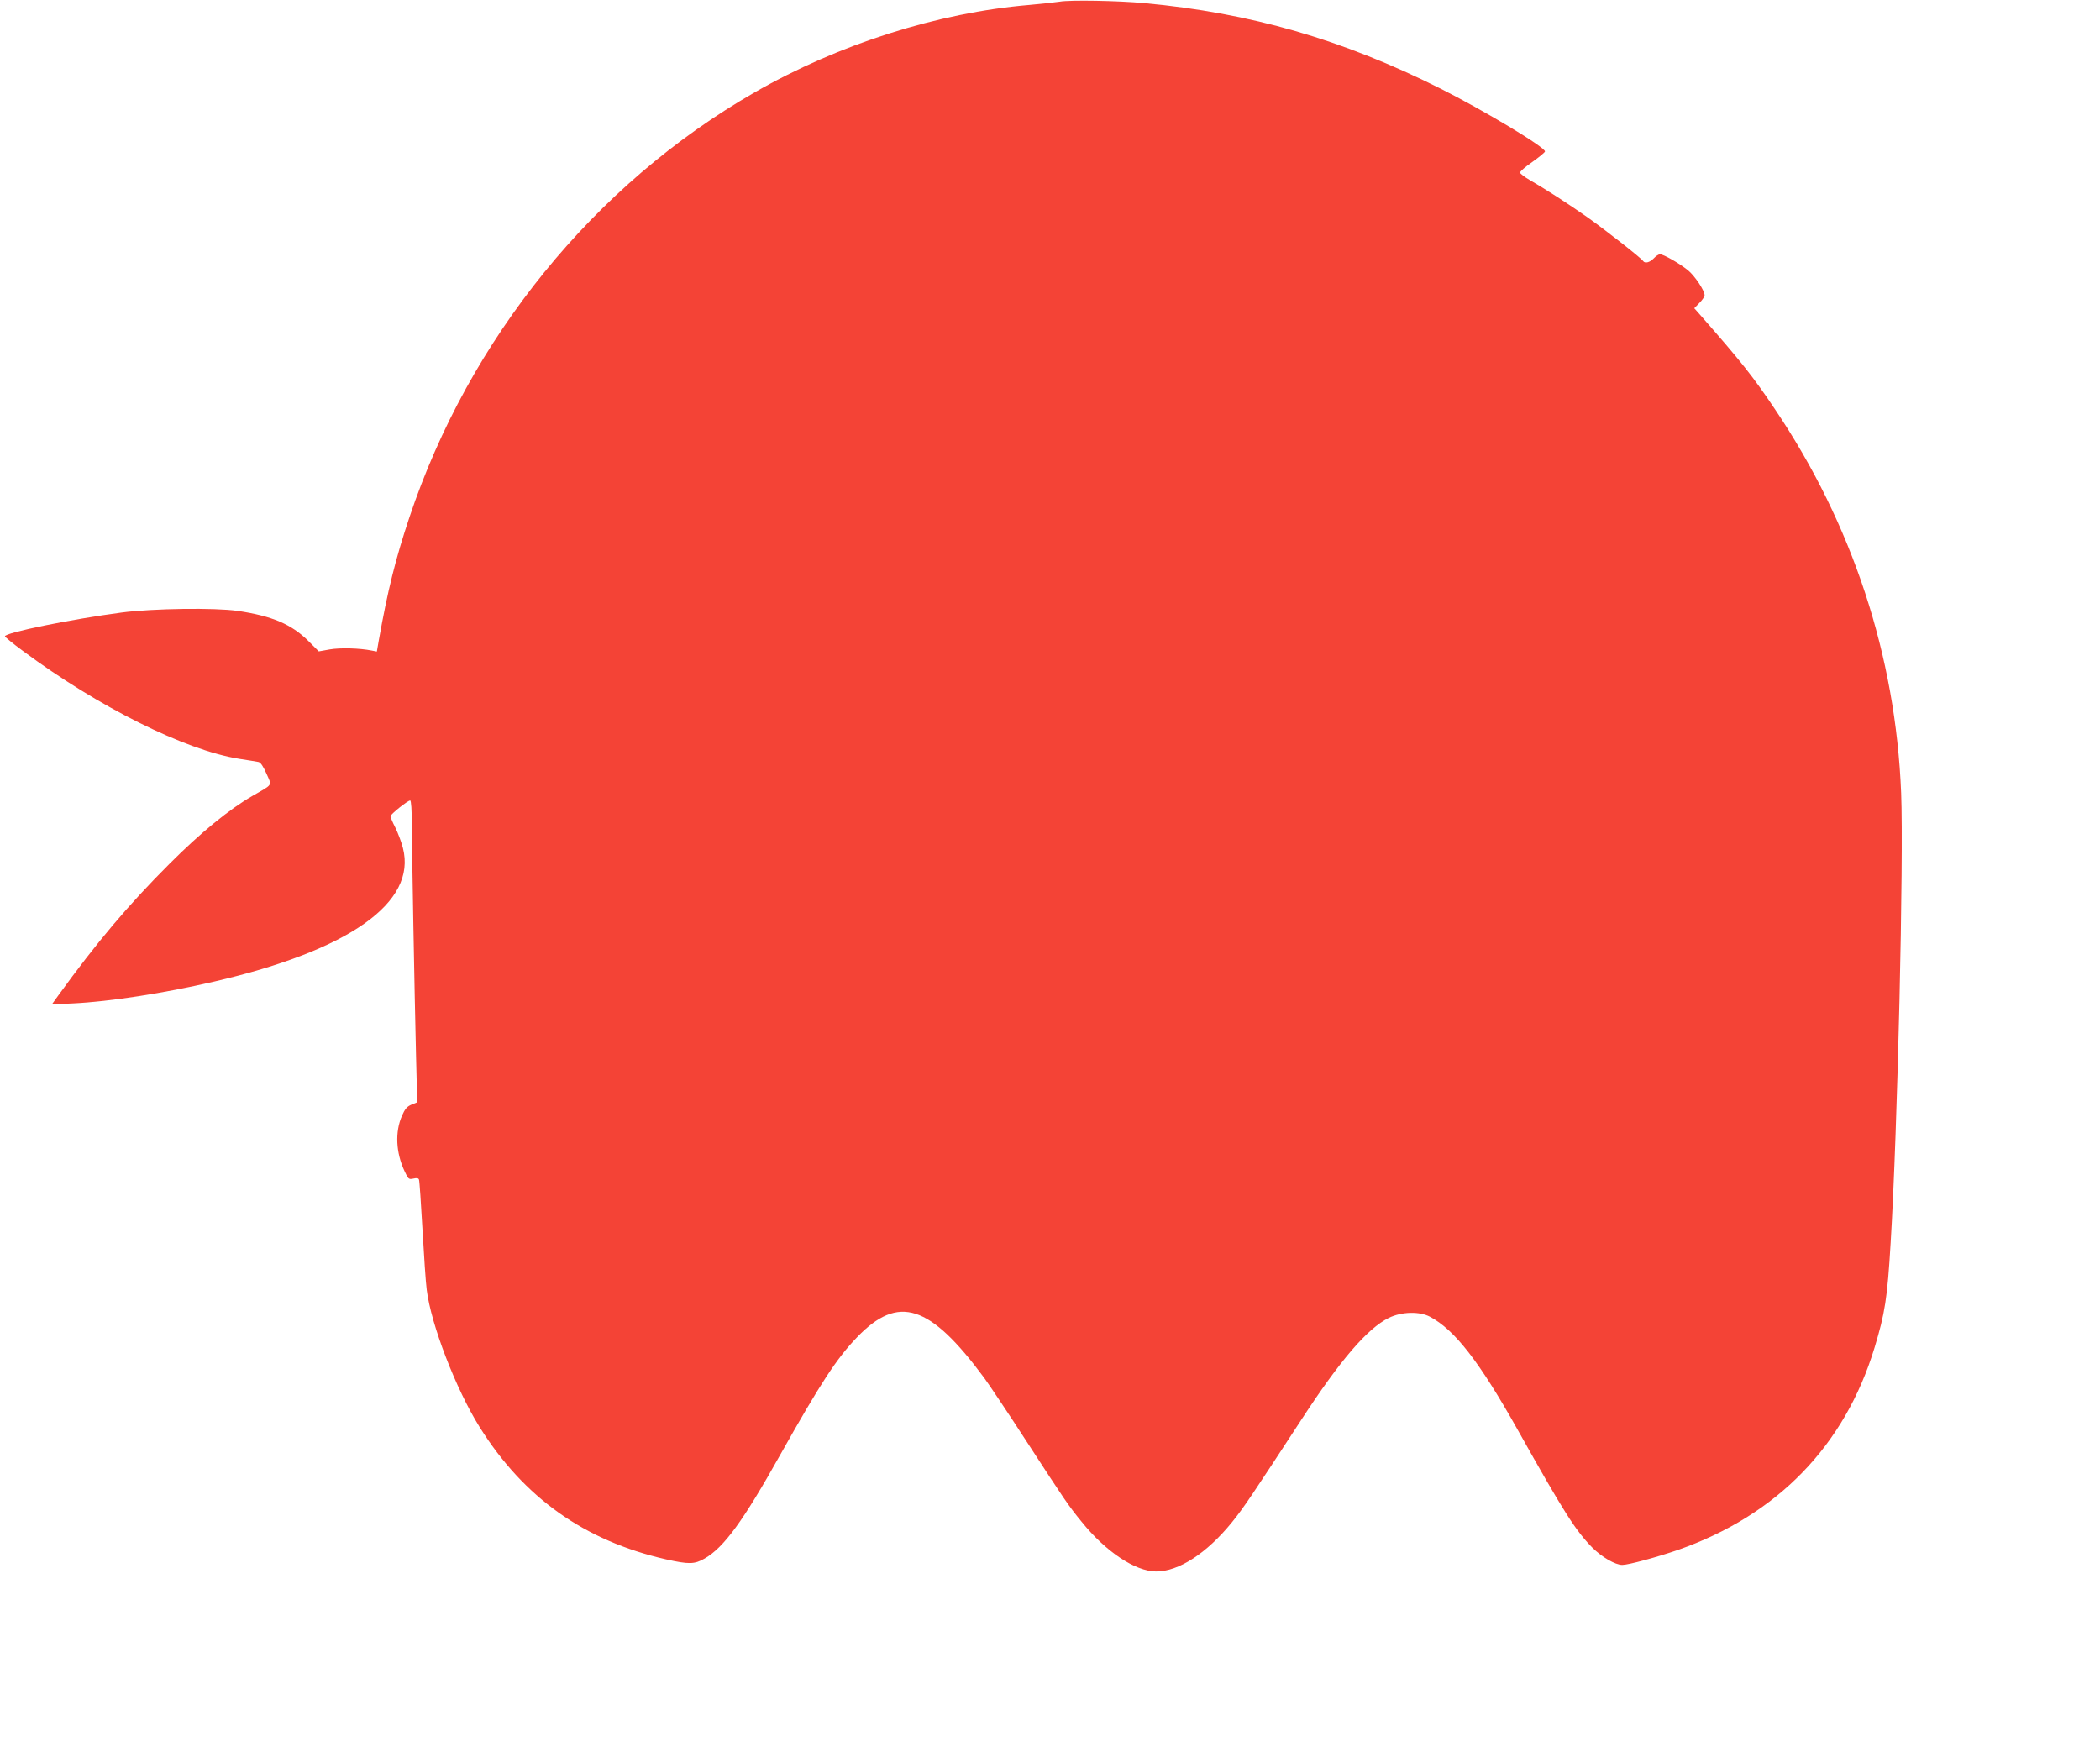 <?xml version="1.0" standalone="no"?>
<!DOCTYPE svg PUBLIC "-//W3C//DTD SVG 20010904//EN"
 "http://www.w3.org/TR/2001/REC-SVG-20010904/DTD/svg10.dtd">
<svg version="1.0" xmlns="http://www.w3.org/2000/svg"
 width="1280pt" height="1071pt" viewBox="0 0 1280 1071"
 preserveAspectRatio="xMidYMid meet">
<g transform="translate(0,1071) scale(0.1,-0.1)"
fill="#f44336" stroke="none">
<path d="M6460 10700 c-25 -4 -108 -13 -185 -20 -559 -47 -1165 -240 -1675
-533 -979 -562 -1740 -1500 -2105 -2592 -84 -251 -132 -444 -186 -748 l-12
-69 -31 6 c-74 15 -193 18 -256 7 l-67 -12 -64 64 c-102 101 -220 152 -431
183 -139 20 -514 15 -706 -10 -304 -40 -712 -123 -712 -145 0 -4 48 -44 108
-88 460 -342 989 -606 1320 -659 54 -8 106 -17 117 -19 14 -3 29 -26 49 -71
34 -77 43 -62 -87 -137 -140 -81 -312 -221 -503 -412 -252 -252 -444 -479
-679 -804 l-39 -54 129 6 c226 11 554 62 860 133 825 191 1236 482 1151 814
-9 36 -30 91 -46 124 -17 33 -30 64 -30 70 0 12 105 96 120 96 6 0 10 -57 10
-147 1 -169 16 -1004 26 -1415 l7 -278 -35 -14 c-28 -12 -40 -27 -58 -68 -43
-99 -37 -224 15 -336 24 -51 26 -53 55 -47 21 5 31 3 34 -7 3 -7 12 -143 21
-301 9 -159 20 -326 26 -370 26 -211 178 -606 322 -836 269 -431 640 -694
1136 -807 139 -31 174 -31 236 5 117 67 234 227 460 631 247 439 344 588 469
718 252 262 443 201 775 -248 30 -41 148 -217 260 -390 231 -355 252 -387 333
-486 147 -183 327 -303 454 -304 138 -1 311 112 463 300 73 90 121 163 423
625 238 365 402 556 533 621 78 38 186 41 251 7 151 -80 301 -273 535 -690
282 -503 352 -613 454 -717 58 -58 140 -106 183 -106 38 0 211 47 339 91 606
212 1017 635 1199 1234 63 208 78 300 98 640 42 684 80 2336 64 2740 -33 837
-297 1640 -771 2343 -130 194 -202 285 -451 569 l-39 44 32 33 c17 17 31 38
31 46 0 29 -60 119 -102 153 -51 41 -148 97 -170 97 -8 0 -25 -11 -38 -25 -24
-25 -54 -33 -65 -16 -10 17 -236 194 -340 267 -112 79 -259 174 -350 226 -33
19 -60 40 -60 46 0 7 33 36 74 64 41 29 76 58 78 64 8 23 -374 252 -639 385
-597 299 -1155 460 -1803 520 -160 15 -454 20 -515 9z"/>
</g>
</svg>
